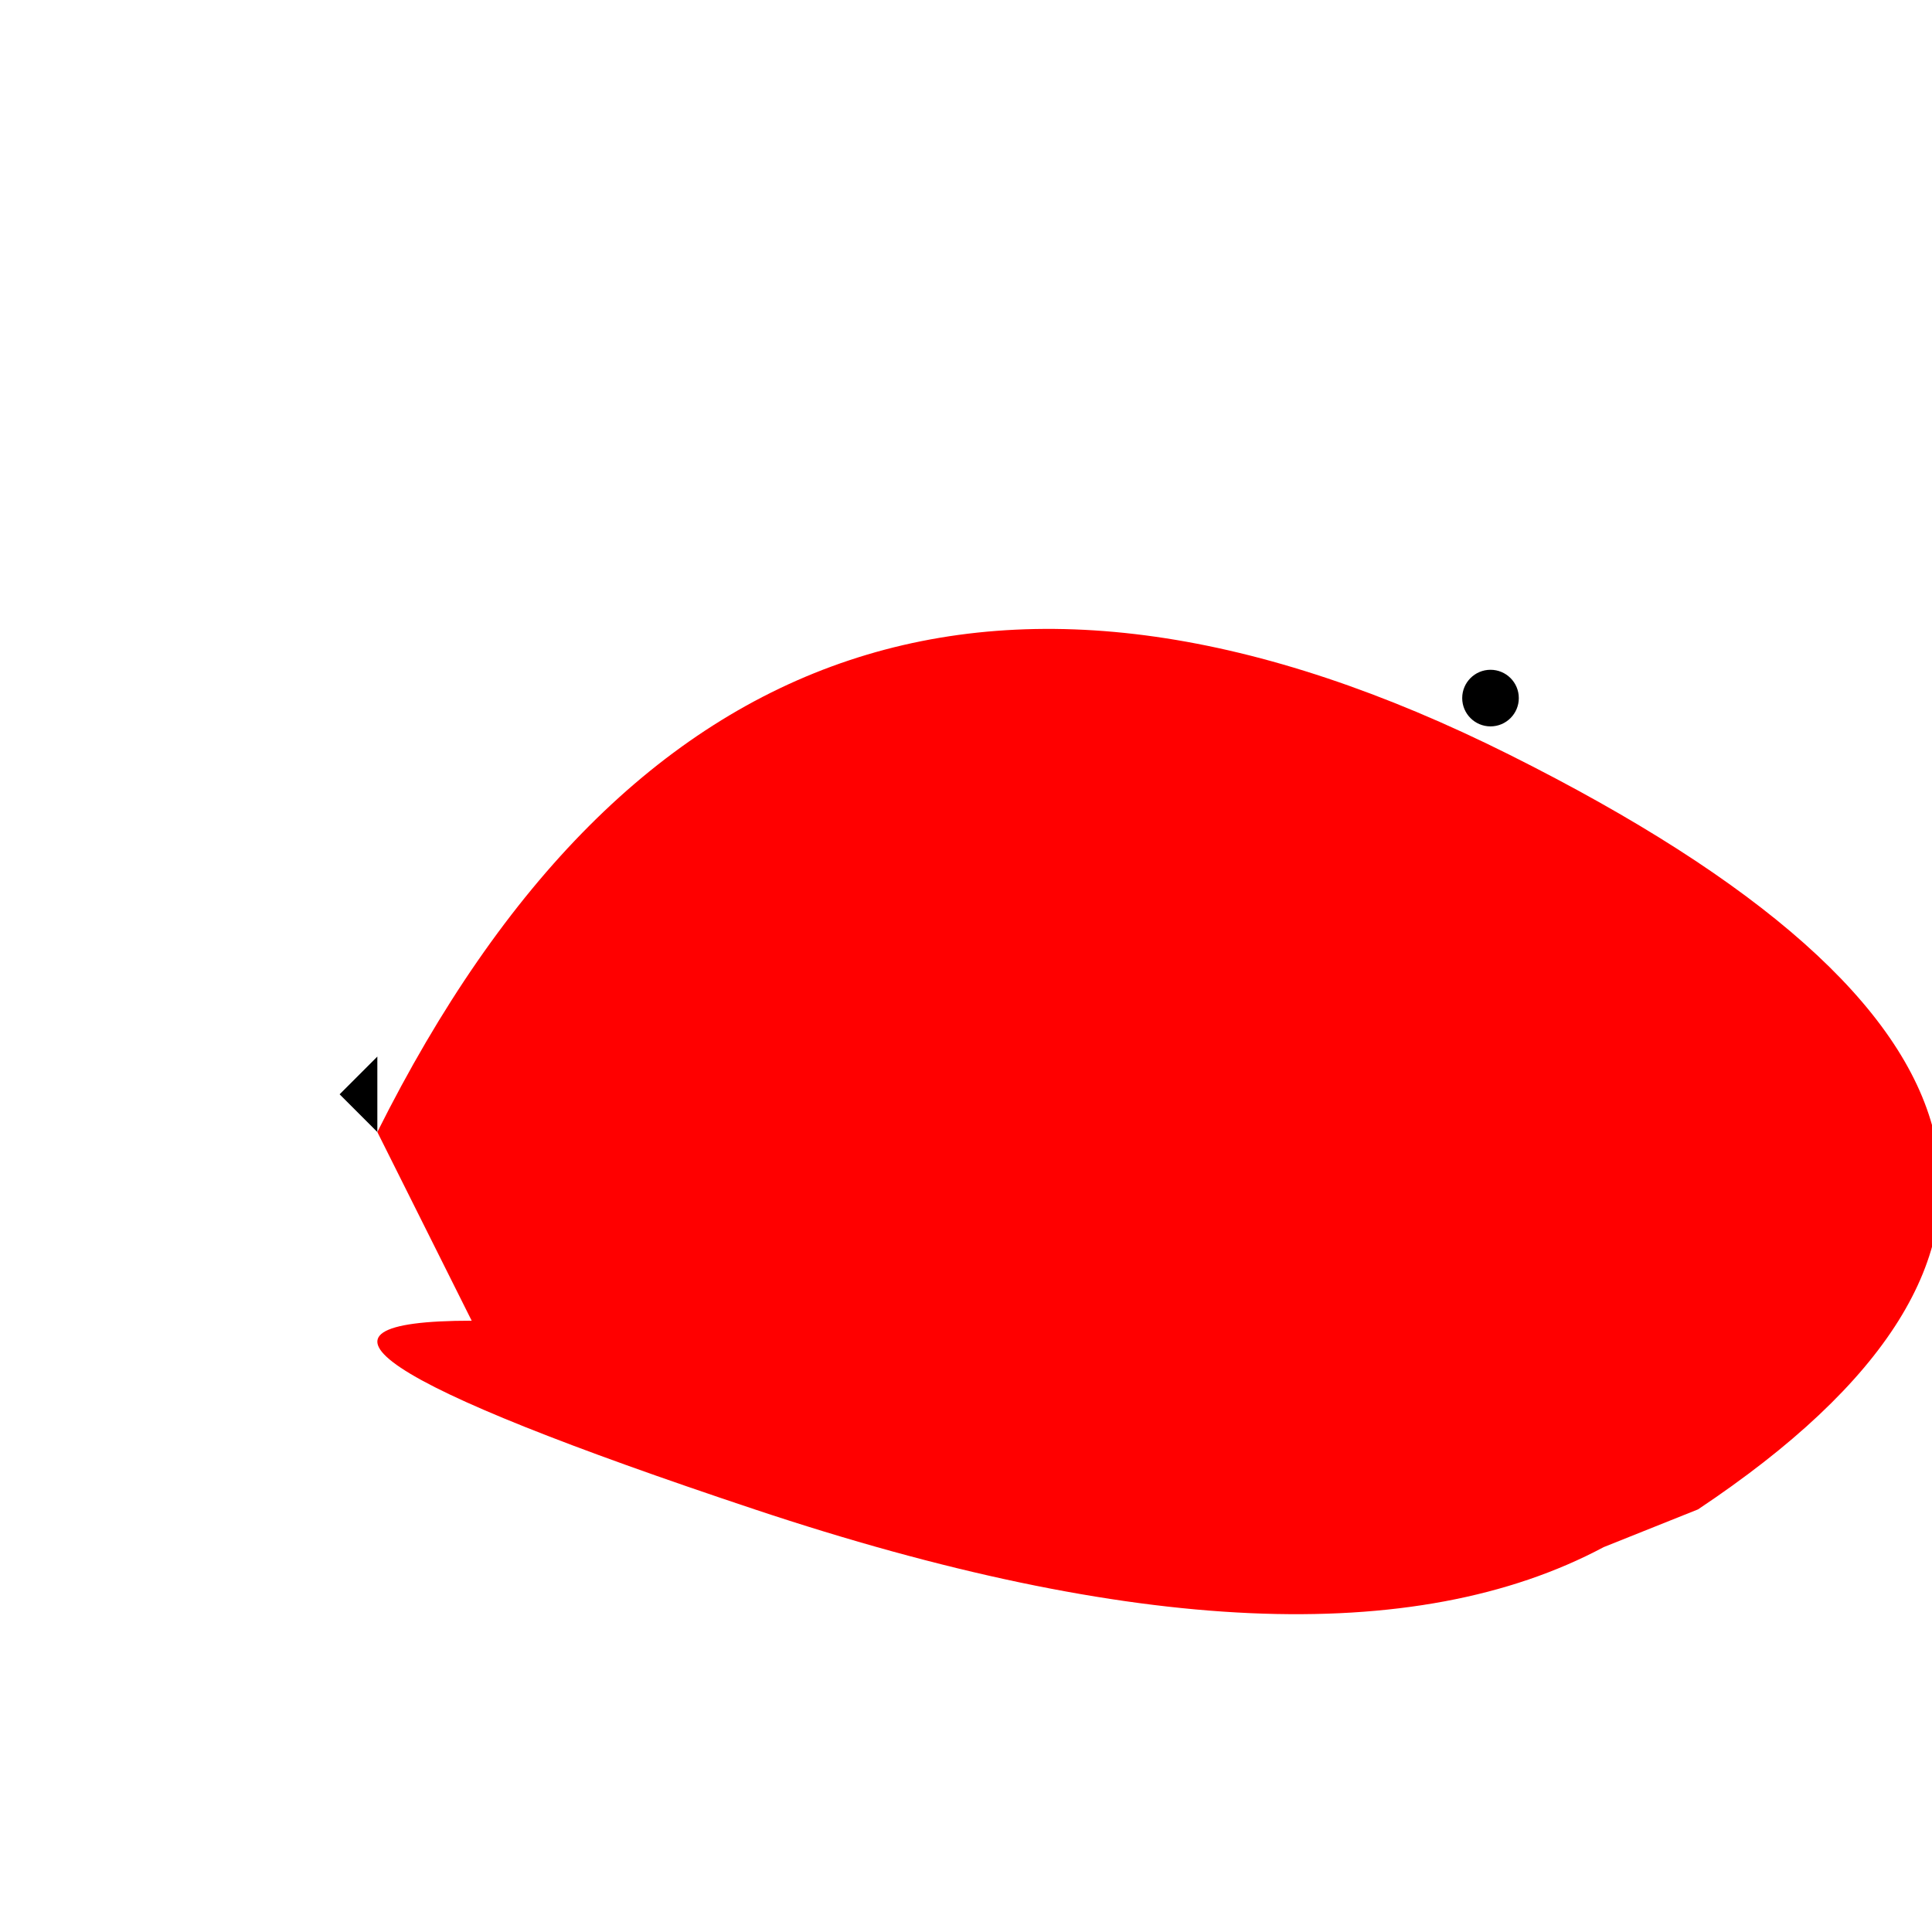 <!--

Generated by DrawGPT.
Free, open source, AI generated images in SVG, PNG, and HTML Canvas format.
https://drawgpt.ai

Created: 2025-07-02T15:56:47+00:00
-->
<svg xmlns="http://www.w3.org/2000/svg" xmlns:xlink="http://www.w3.org/1999/xlink"   viewBox="0 0 1024 1024">
  <title>Simplistic Red-Black Dragon</title>
  <desc>A playful red and black dragon doodle twisting through the sky – a simple, fun flight of fancy!</desc>
  <!-- Dragon Body -->
  <path id="dragon-body1" class="dragonBody" fill="red" d="M200,600 Q400,200 800,400 T900,800 L850,820 Q700,900 400,800 T250,700 Z"/>
  <!-- Dragon Eye -->
  <circle id="dragon-eye1" class="dragonEye" fill="black" cx="790" cy="370" r="15"/>
  <!-- Dragon Tail Spike -->
  <polygon id="dragon-tail-spike1" class="dragonTailSpike" fill="black" points="200,600 180,580 200,560"/>
</svg>